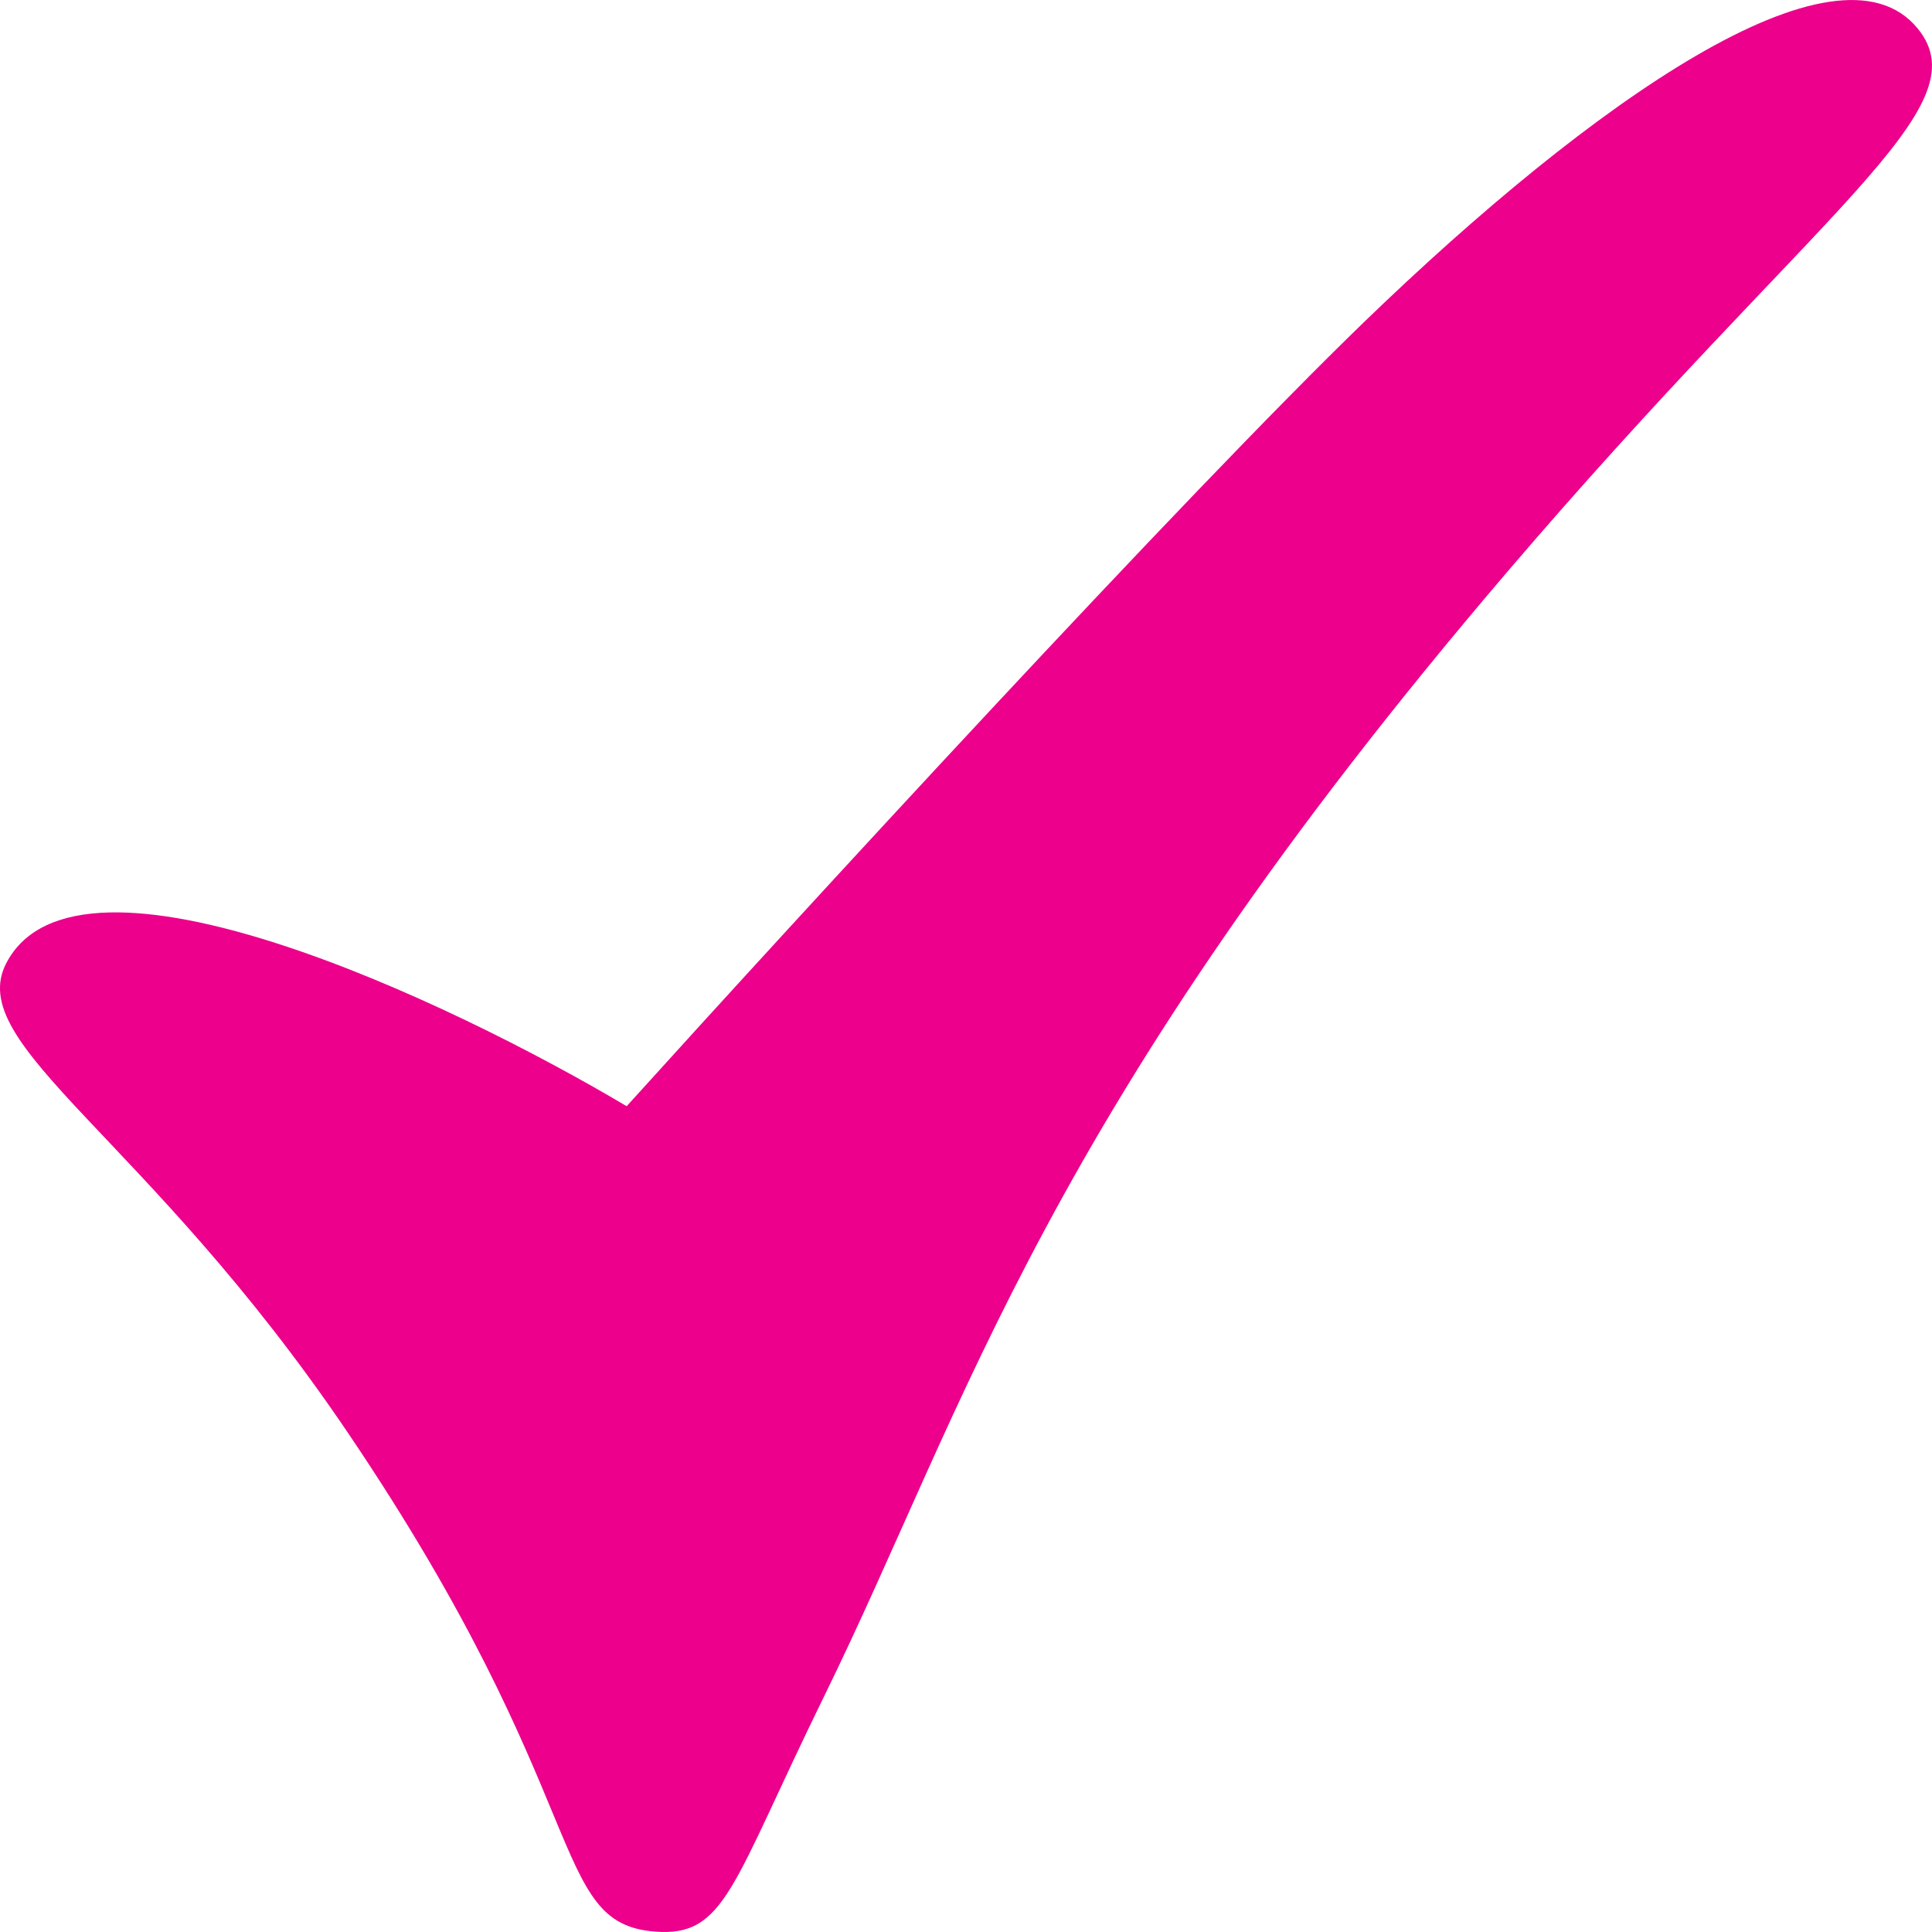<svg xmlns="http://www.w3.org/2000/svg" fill="none" viewBox="0 0 28 28" height="28" width="28">
<path fill="#EC008C" d="M0.093 13.955C1.139 11.961 6.521 14.509 9.082 16.032C11.56 13.291 17.172 7.177 19.786 4.651C23.055 1.495 26.623 -1.023 27.794 0.415C28.74 1.575 26.37 2.987 21.829 8.306C15.132 16.152 14.02 20.35 11.942 24.588C10.599 27.327 10.517 28.075 9.49 27.994C7.935 27.872 8.638 26.081 5.042 20.765C2.12 16.443 -0.536 15.154 0.093 13.955Z"></path>
</svg>
